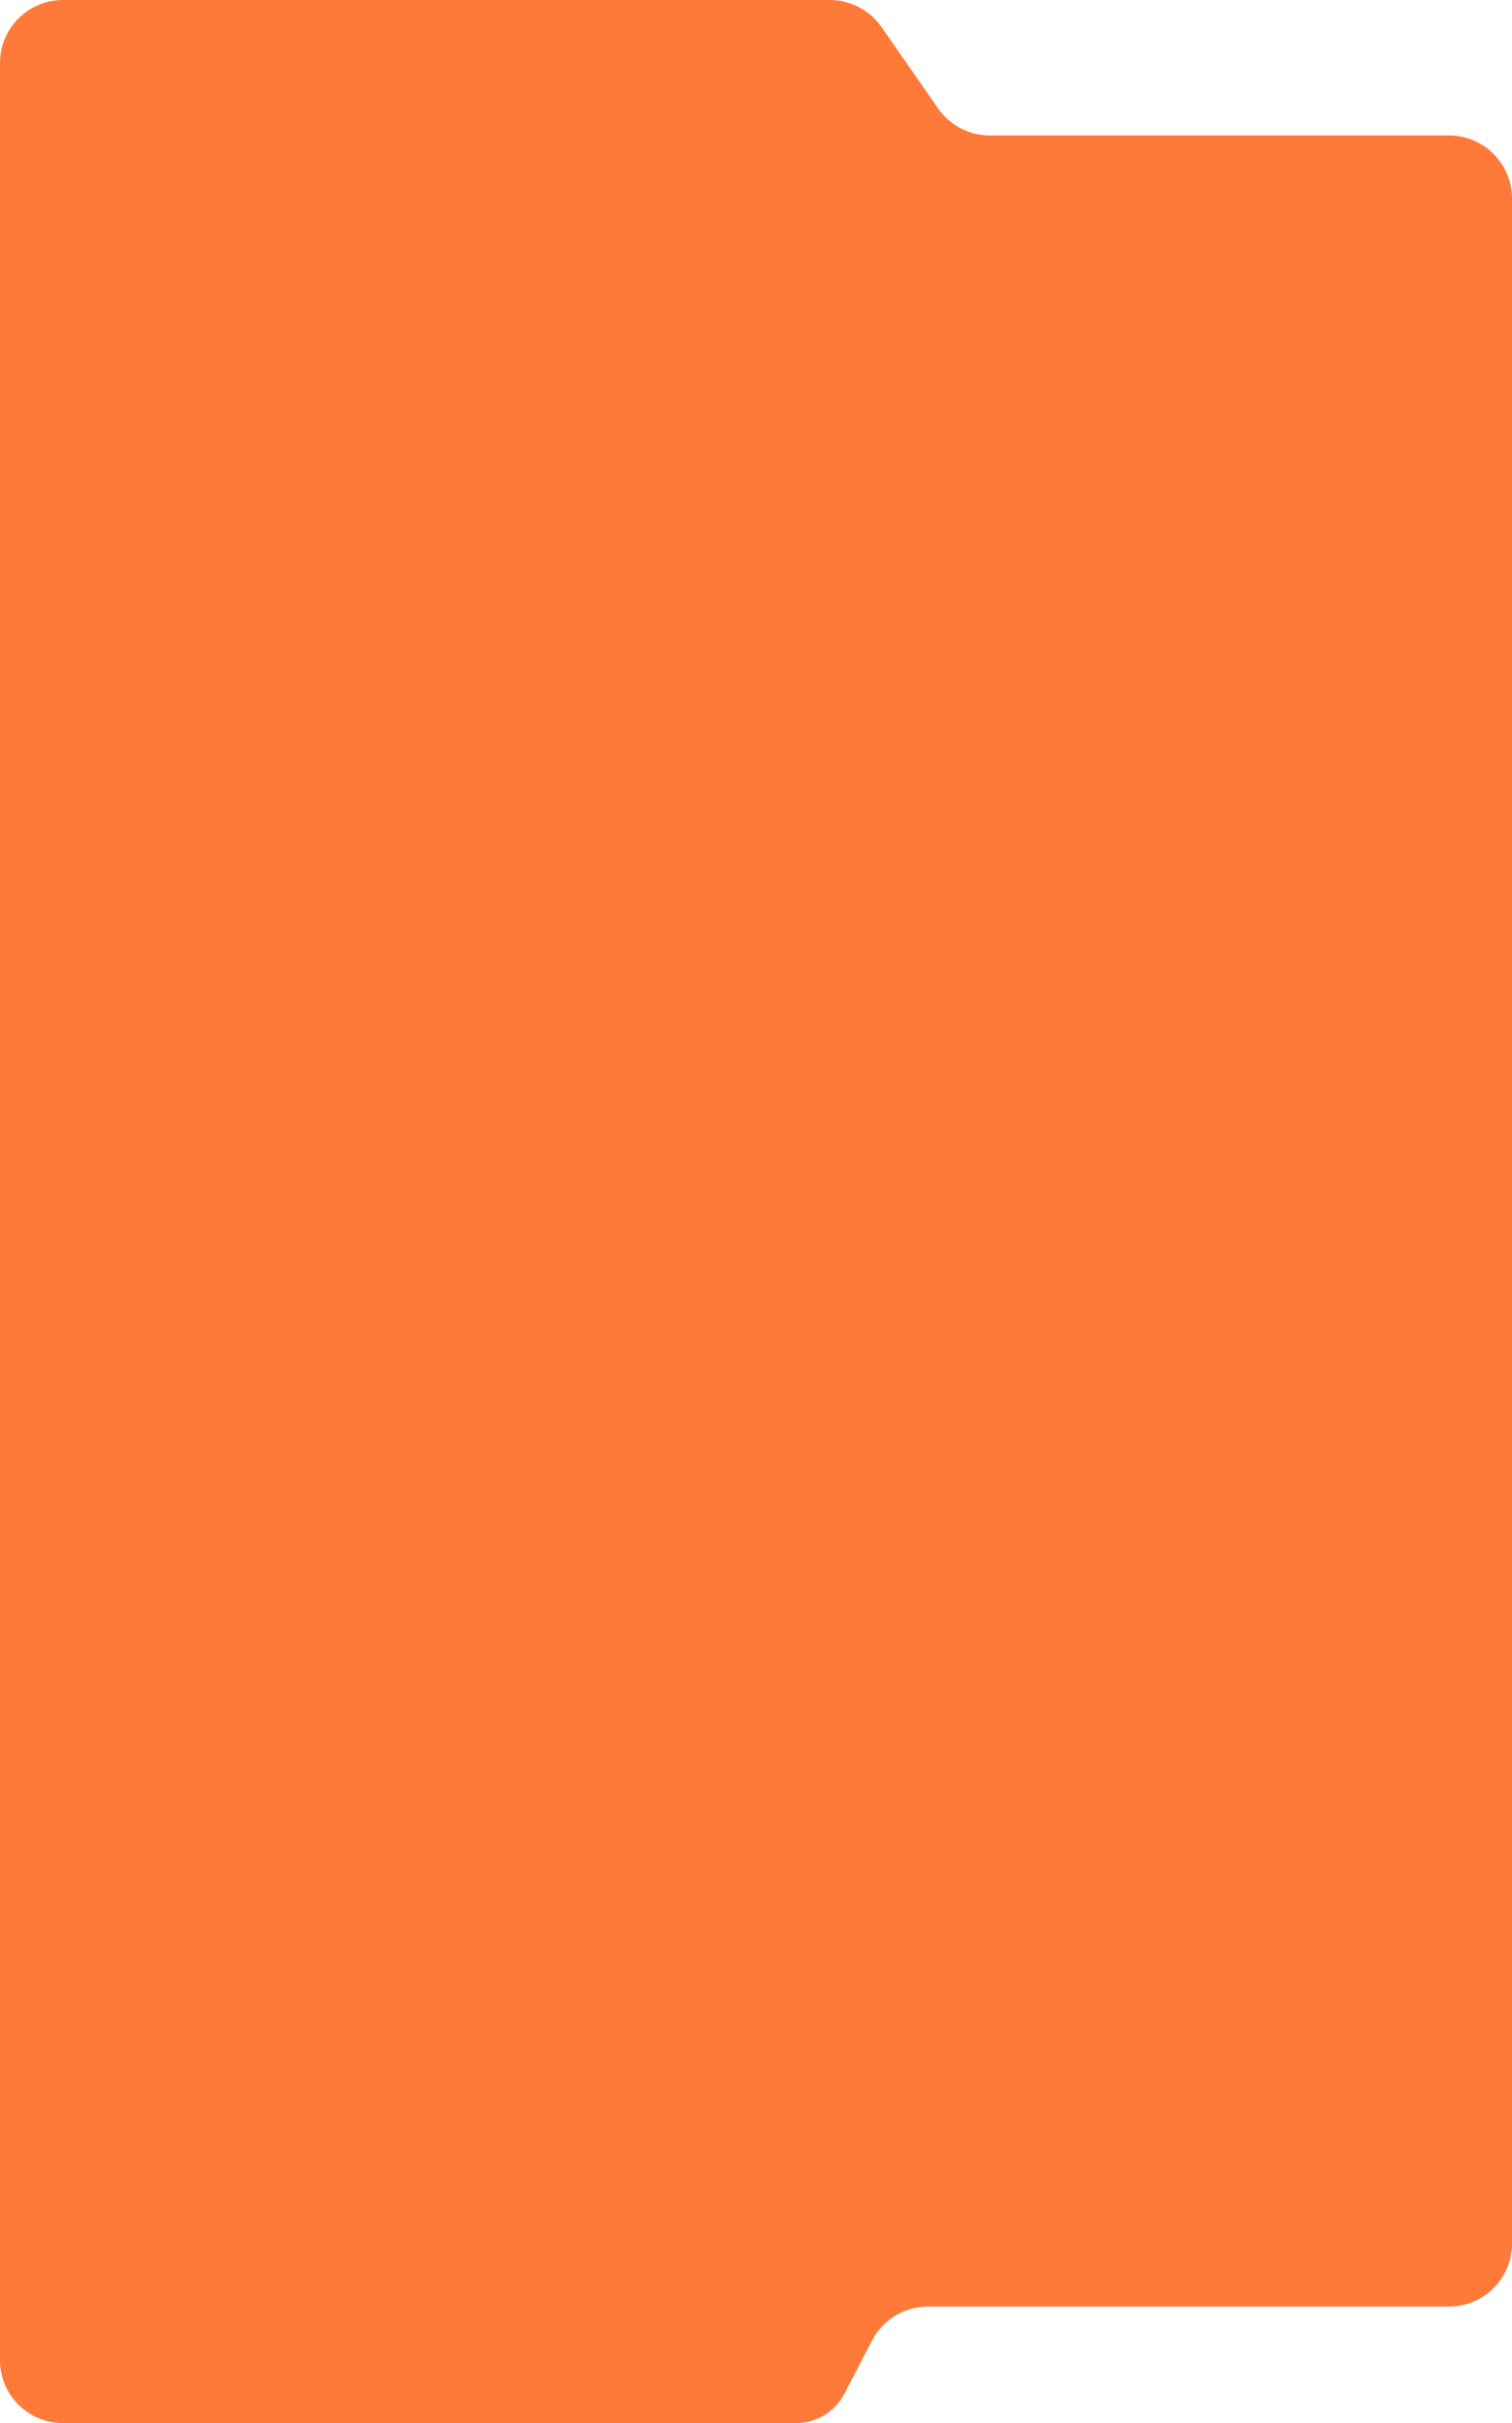 <?xml version="1.0" encoding="UTF-8"?> <svg xmlns="http://www.w3.org/2000/svg" width="480" height="769" viewBox="0 0 480 769" fill="none"> <path d="M252.692 769H20C8.954 769 0 760.046 0 749V732V20C0 8.954 8.954 0 20 0H263.403C269.946 0 276.075 3.2 279.815 8.57L297.826 34.431C301.566 39.8 307.695 43 314.238 43H460C471.046 43 480 51.954 480 63V712C480 723.046 471.046 732 460 732H294.592C287.137 732 280.301 736.146 276.856 742.757L268.026 759.7C265.048 765.415 259.137 769 252.692 769Z" fill="#FF7939"></path> </svg> 